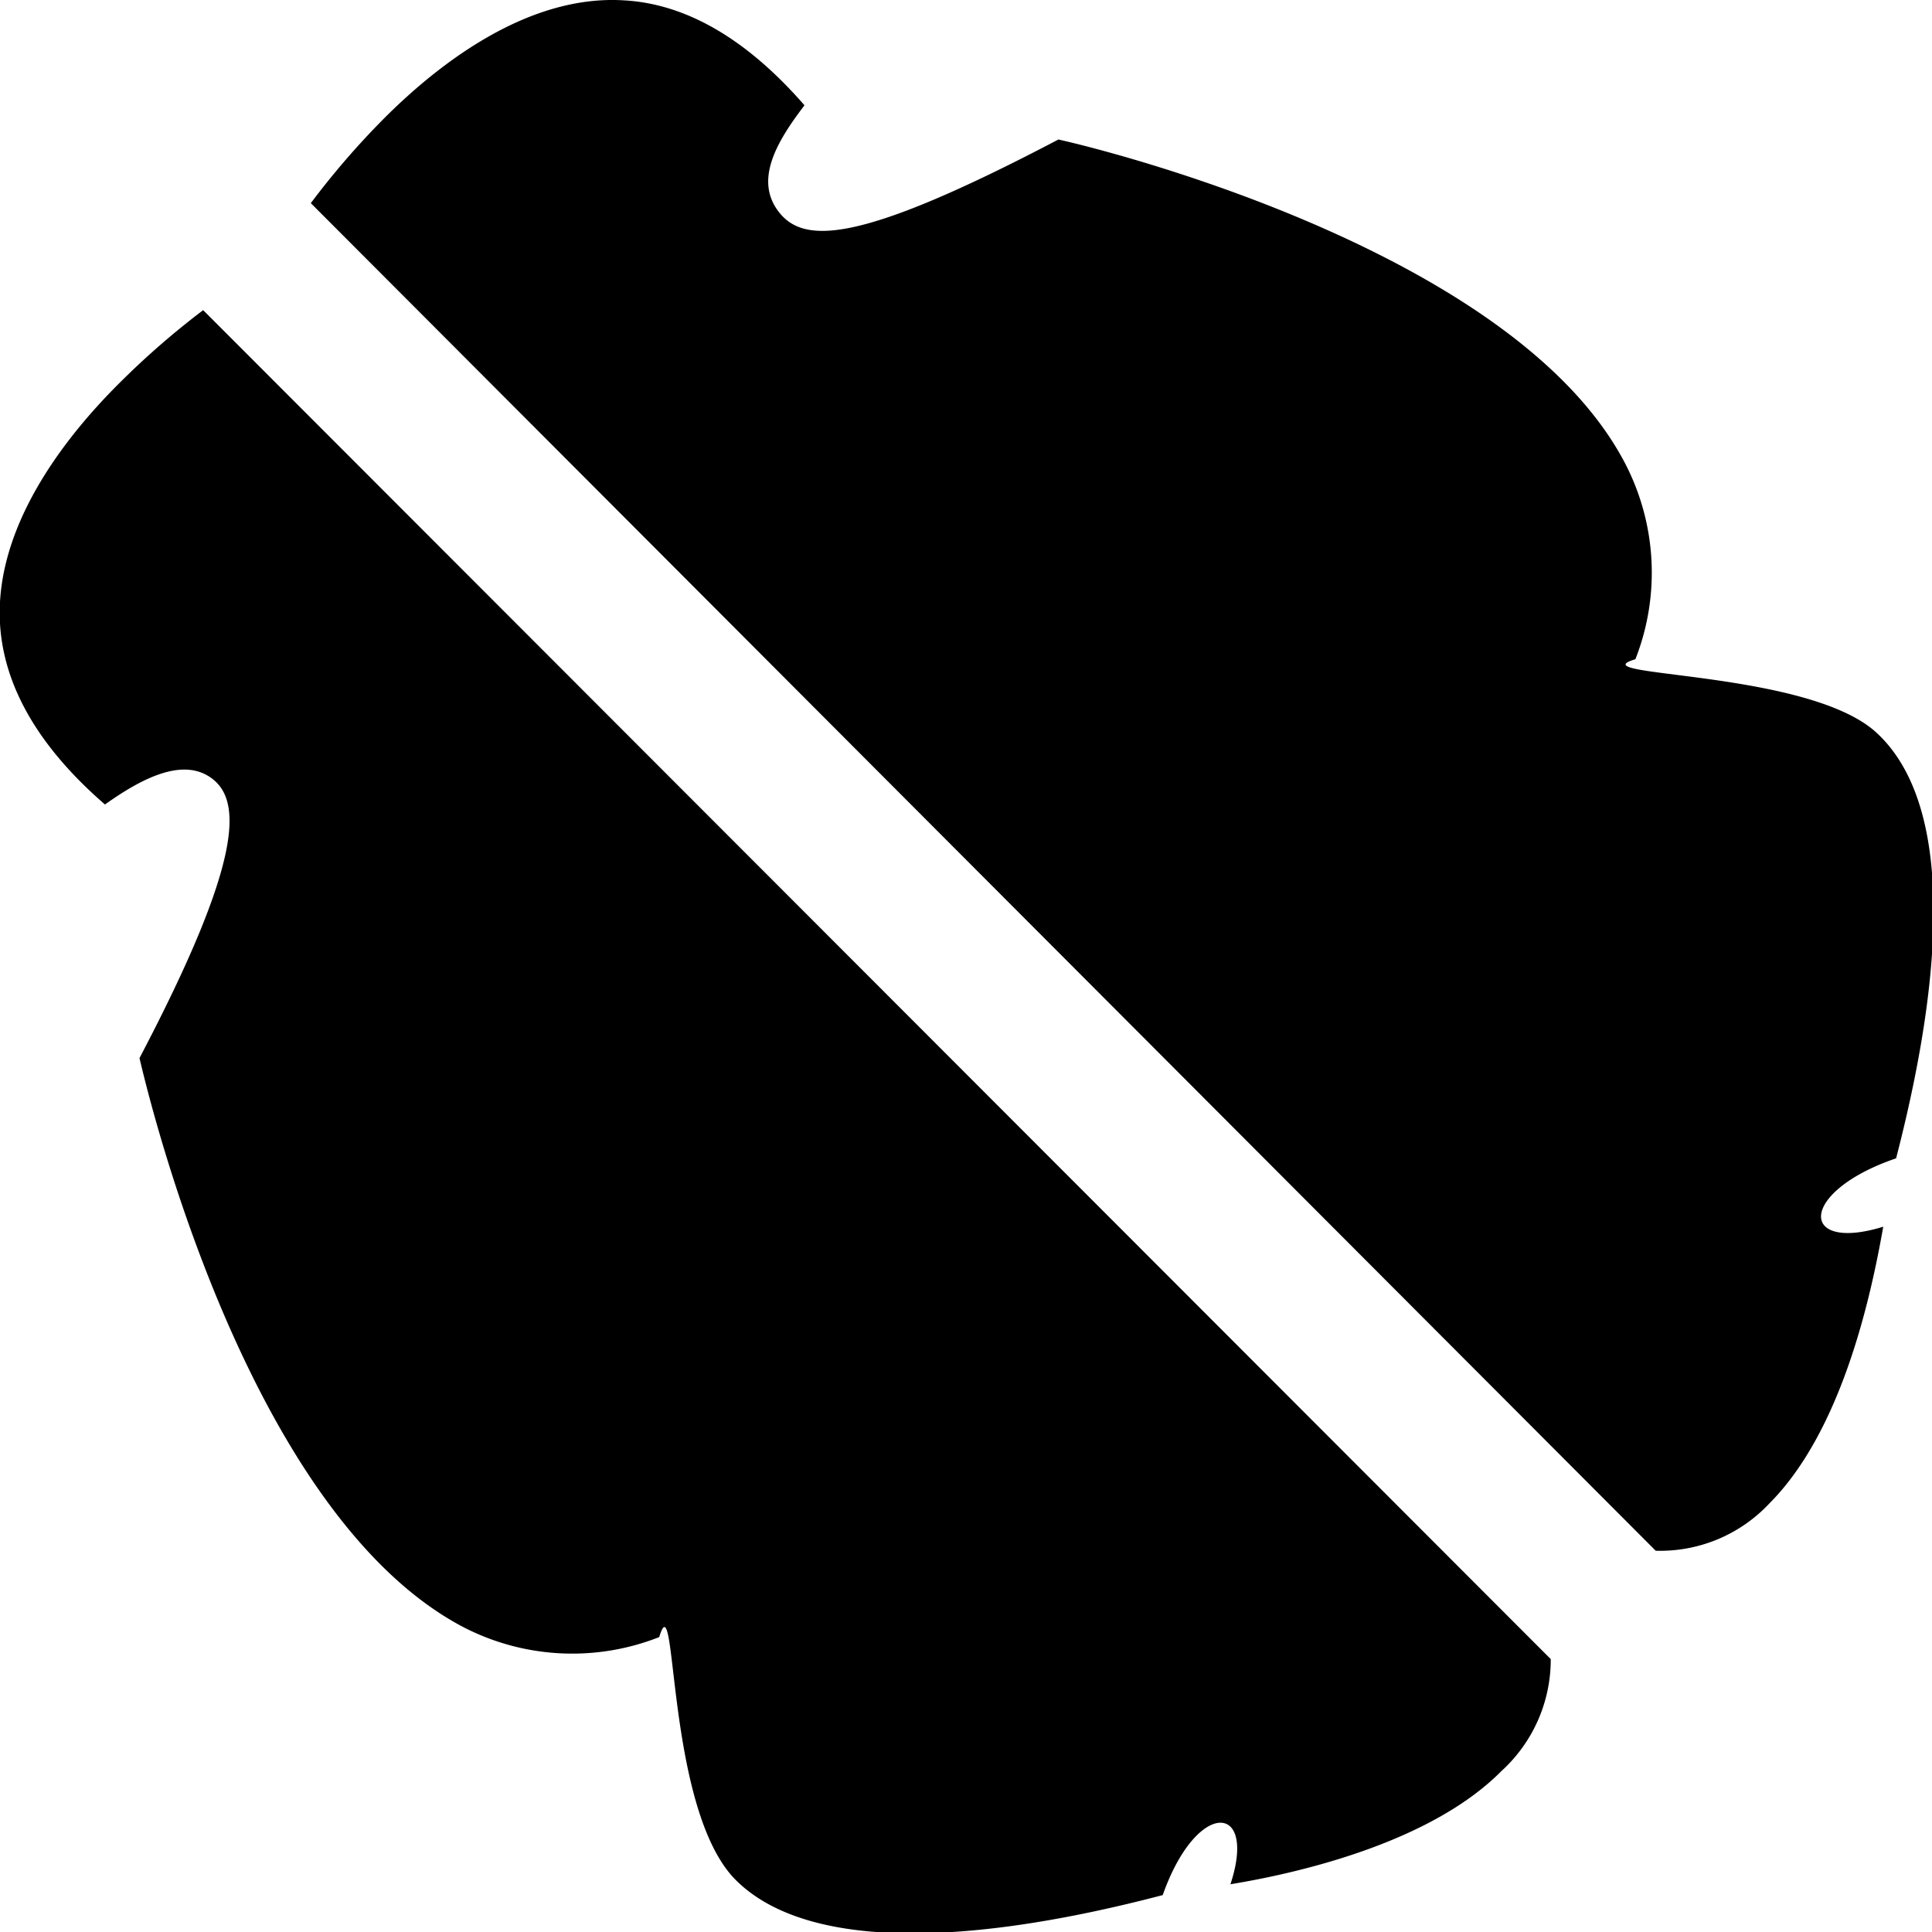 <svg xmlns="http://www.w3.org/2000/svg" viewBox="0 0 57.06 57.06"><title>Beratung</title><g id="Ebene_2" data-name="Ebene 2"><g id="Ebene_1-2" data-name="Ebene 1"><path d="M56,34.21c1.65-6.38,1.45-10.72-.59-12.58S46.53,20,48.3,19.47a7,7,0,0,0-.36-5.89c-3.24-6-14.63-9-16.68-9.46-5.85,3.07-7.5,3.1-8.25,2.15s-.06-2.1.75-3.16c-1.69-1.94-3.48-3-5.34-3.1C15.62-.16,13,1.83,11.31,3.53A23.75,23.75,0,0,0,9.18,6L48.9,45.8a4.42,4.42,0,0,0,3.35-1.39c2.14-2.14,3-6.08,3.37-8.18C53.12,37,53.1,35.2,56,34.21Z"/><path d="M3.53,11.31C1.83,13-.16,15.62,0,18.42c.11,1.86,1.15,3.65,3.1,5.34C4.17,23,5.41,22.34,6.27,23s.92,2.4-2.15,8.25C4.6,33.31,7.53,44.71,13.58,48a7,7,0,0,0,5.89.35c.53-1.77.18,4.88,2.17,7.08,1.86,2,6.25,2.23,12.7.54,1-2.84,2.8-2.75,2-.32,2.13-.35,5.94-1.26,8-3.34A4.45,4.45,0,0,0,45.8,49L6,9.16A24,24,0,0,0,3.53,11.31Z"/></g></g></svg>